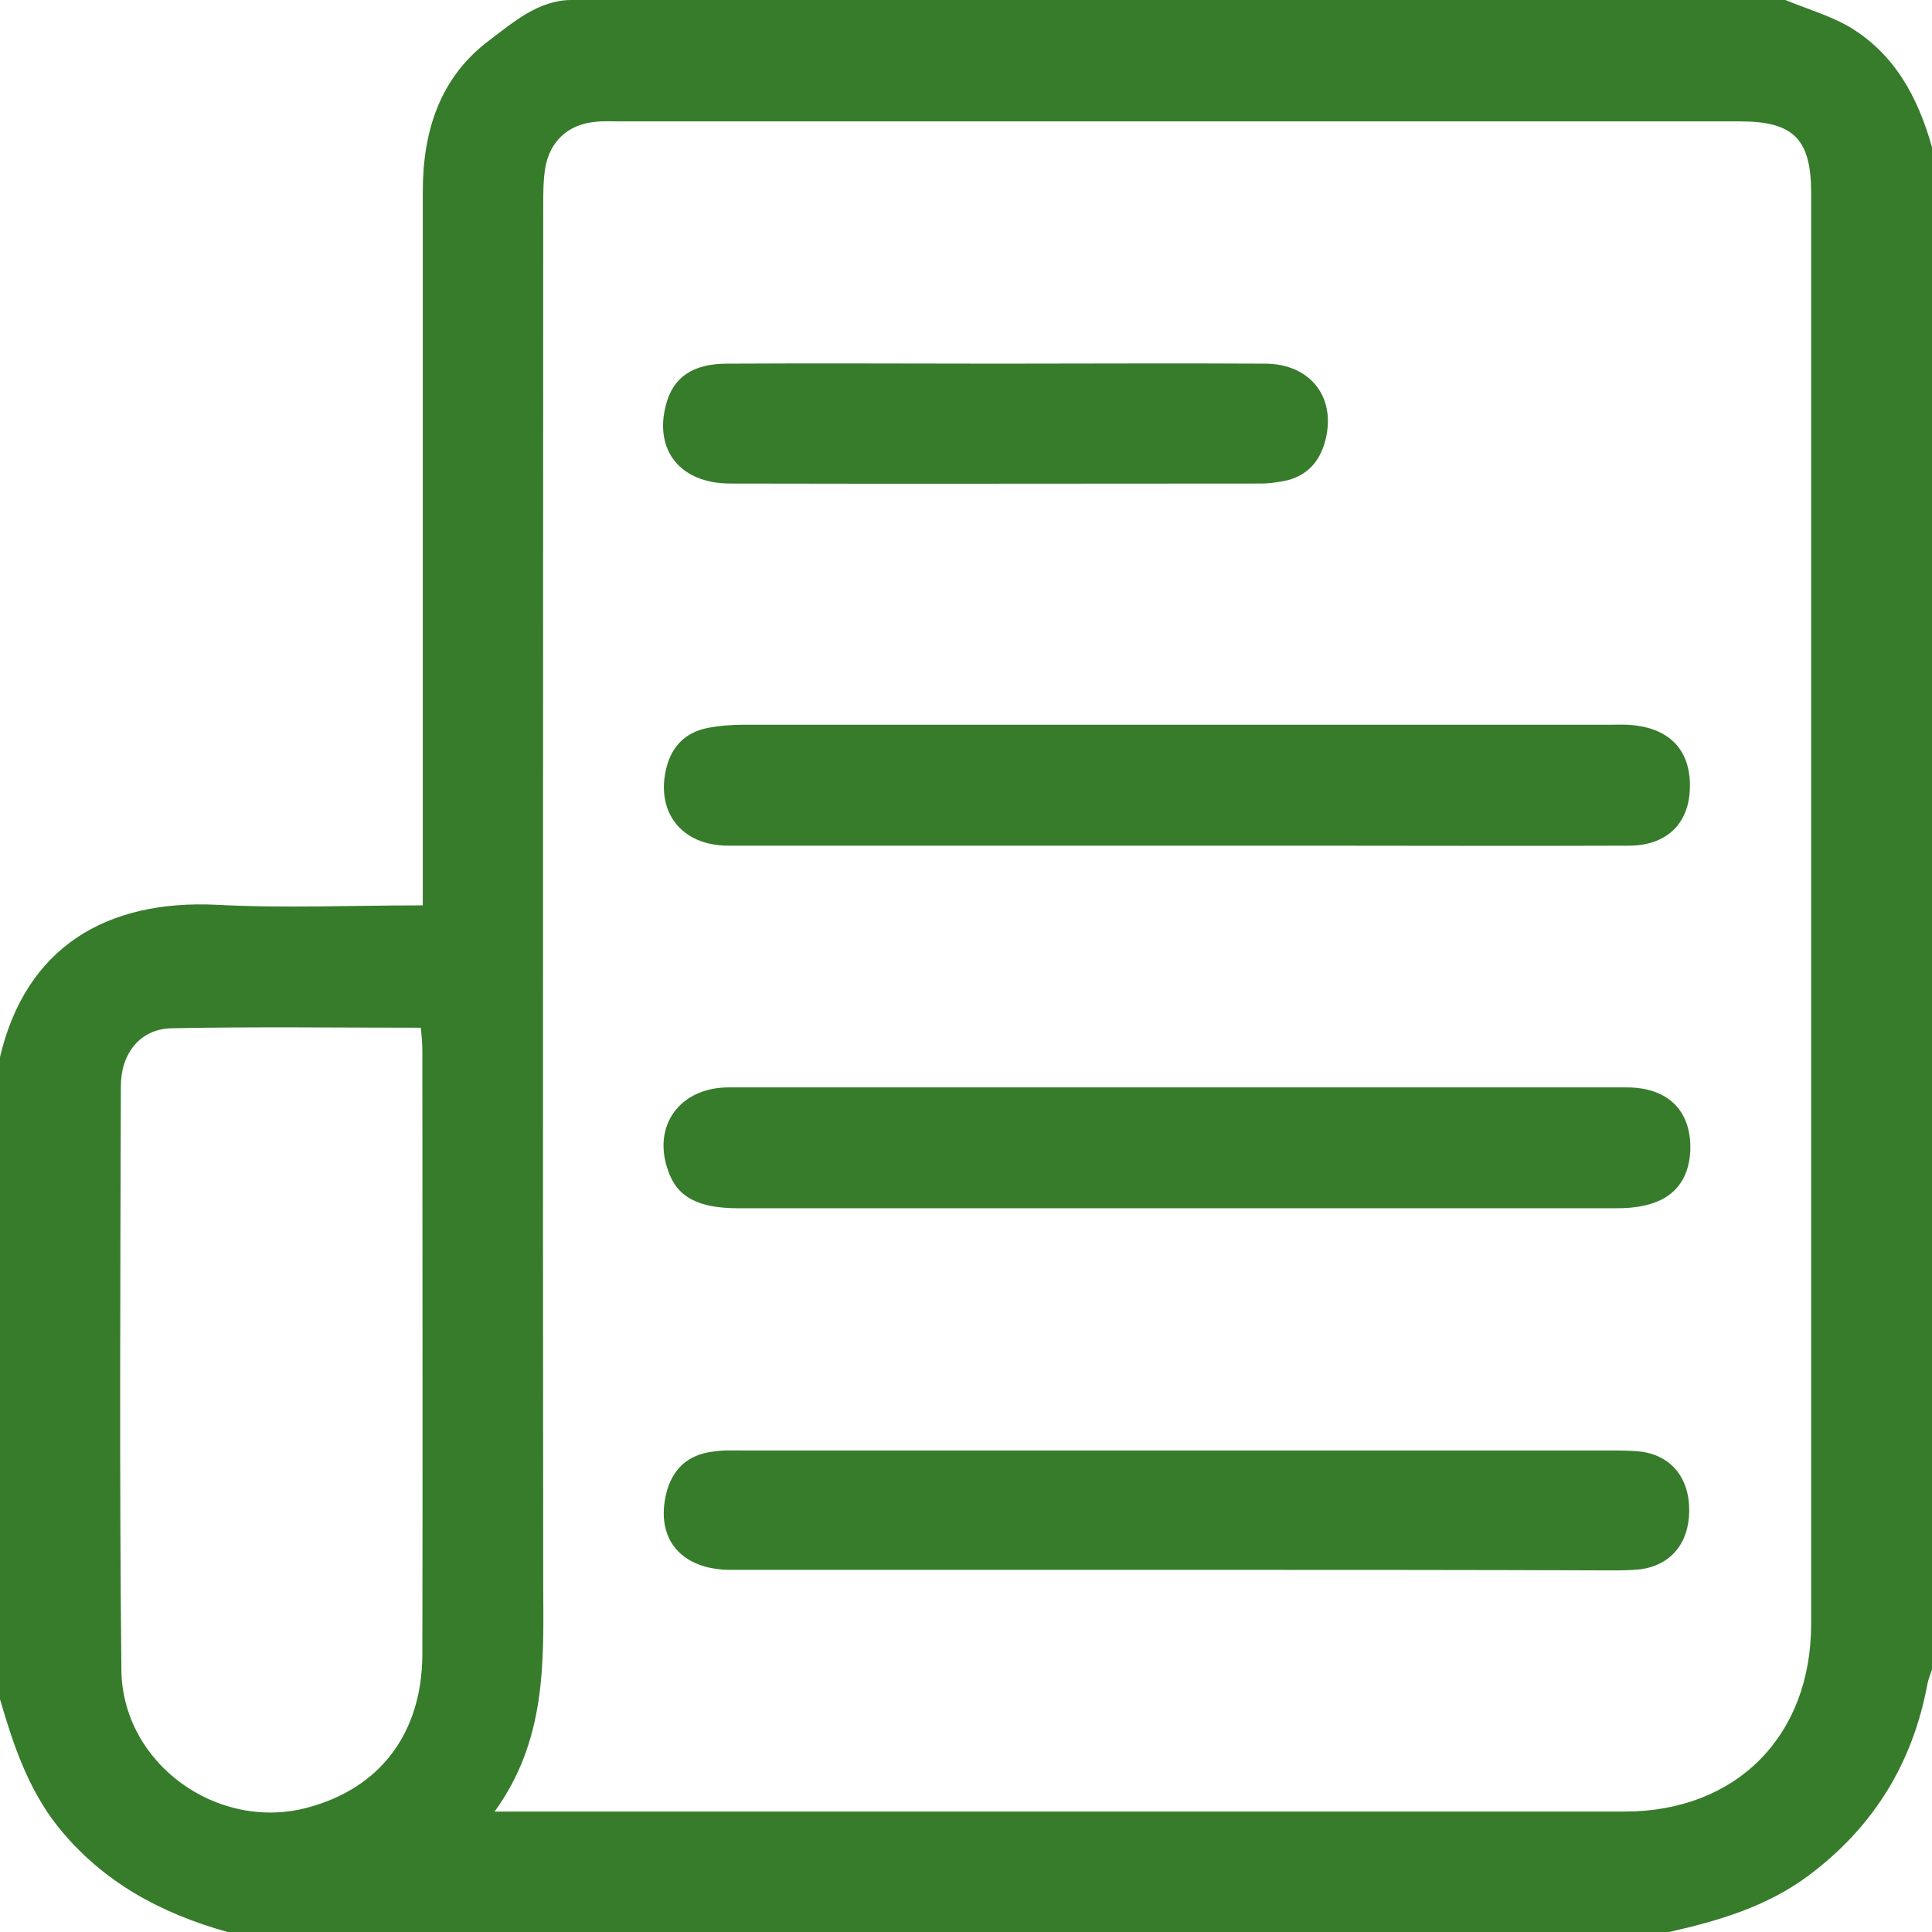 <svg width="18" height="18" viewBox="0 0 18 18" fill="none" xmlns="http://www.w3.org/2000/svg">
<path d="M18 1.371C18 6.097 18 10.828 18 15.554C17.986 15.597 17.967 15.644 17.958 15.686C17.821 16.431 17.449 17.029 16.846 17.477C16.459 17.764 16.012 17.896 15.55 18C11.073 18 6.597 18 2.12 18C1.498 17.826 0.952 17.534 0.537 17.015C0.259 16.662 0.123 16.252 0 15.832C0 13.839 0 11.841 0 9.848C0.24 8.83 0.985 8.378 2.026 8.43C2.653 8.463 3.28 8.435 3.939 8.435C3.939 8.317 3.939 8.218 3.939 8.119C3.939 6.008 3.939 3.897 3.939 1.786C3.939 1.22 4.099 0.721 4.557 0.377C4.783 0.207 5.018 0 5.325 0C5.631 0 12.864 0 16.634 0C16.827 0.08 17.034 0.141 17.213 0.24C17.651 0.495 17.868 0.905 18 1.371ZM4.608 16.878C4.74 16.878 4.802 16.878 4.863 16.878C8.288 16.878 11.709 16.878 15.135 16.878C16.176 16.878 16.874 16.176 16.874 15.13C16.874 10.687 16.874 6.239 16.874 1.795C16.874 1.296 16.709 1.131 16.214 1.131C12.737 1.131 9.254 1.131 5.777 1.131C5.697 1.131 5.621 1.126 5.541 1.136C5.292 1.159 5.122 1.319 5.08 1.564C5.061 1.682 5.061 1.8 5.061 1.918C5.061 6.206 5.056 10.494 5.061 14.782C5.065 15.498 5.089 16.214 4.608 16.878ZM3.92 9.575C3.138 9.575 2.37 9.565 1.602 9.58C1.31 9.584 1.126 9.81 1.126 10.121C1.121 11.936 1.112 13.745 1.131 15.559C1.14 16.431 2.026 17.067 2.865 16.841C3.539 16.662 3.93 16.153 3.935 15.418C3.939 13.542 3.935 11.667 3.935 9.792C3.935 9.726 3.93 9.66 3.92 9.575Z" fill="#367C2B"/>
<path d="M10.98 7.879C9.581 7.879 8.186 7.879 6.786 7.879C6.343 7.879 6.103 7.558 6.211 7.144C6.263 6.95 6.386 6.828 6.579 6.785C6.692 6.762 6.81 6.752 6.928 6.752C9.623 6.752 12.313 6.752 15.009 6.752C15.079 6.752 15.15 6.748 15.221 6.757C15.574 6.795 15.758 7.007 15.744 7.356C15.73 7.681 15.522 7.879 15.174 7.879C14.175 7.883 13.181 7.879 12.181 7.879C11.781 7.879 11.38 7.879 10.98 7.879Z" fill="#367C2B"/>
<path d="M10.984 10.131C12.374 10.131 13.764 10.131 15.154 10.131C15.545 10.131 15.762 10.352 15.748 10.725C15.734 10.998 15.588 11.177 15.314 11.233C15.229 11.252 15.145 11.257 15.055 11.257C12.332 11.257 9.608 11.257 6.88 11.257C6.503 11.257 6.309 11.153 6.225 10.908C6.074 10.489 6.333 10.131 6.79 10.131C8.185 10.131 9.584 10.131 10.984 10.131Z" fill="#367C2B"/>
<path d="M10.979 14.626C9.589 14.626 8.199 14.626 6.809 14.626C6.347 14.626 6.107 14.339 6.206 13.919C6.262 13.688 6.408 13.552 6.644 13.524C6.738 13.509 6.832 13.514 6.927 13.514C9.617 13.514 12.312 13.514 15.003 13.514C15.097 13.514 15.191 13.514 15.286 13.524C15.573 13.561 15.743 13.773 15.738 14.084C15.733 14.381 15.564 14.584 15.281 14.621C15.187 14.631 15.092 14.631 14.998 14.631C13.665 14.626 12.322 14.626 10.979 14.626Z" fill="#367C2B"/>
<path d="M9.301 3.388C10.13 3.388 10.964 3.383 11.794 3.388C12.208 3.393 12.448 3.699 12.35 4.095C12.293 4.326 12.147 4.462 11.911 4.49C11.855 4.5 11.803 4.505 11.746 4.505C10.097 4.505 8.453 4.509 6.804 4.505C6.337 4.505 6.092 4.194 6.205 3.77C6.271 3.515 6.455 3.388 6.775 3.388C7.623 3.383 8.462 3.388 9.301 3.388Z" fill="#367C2B"/>
</svg>

